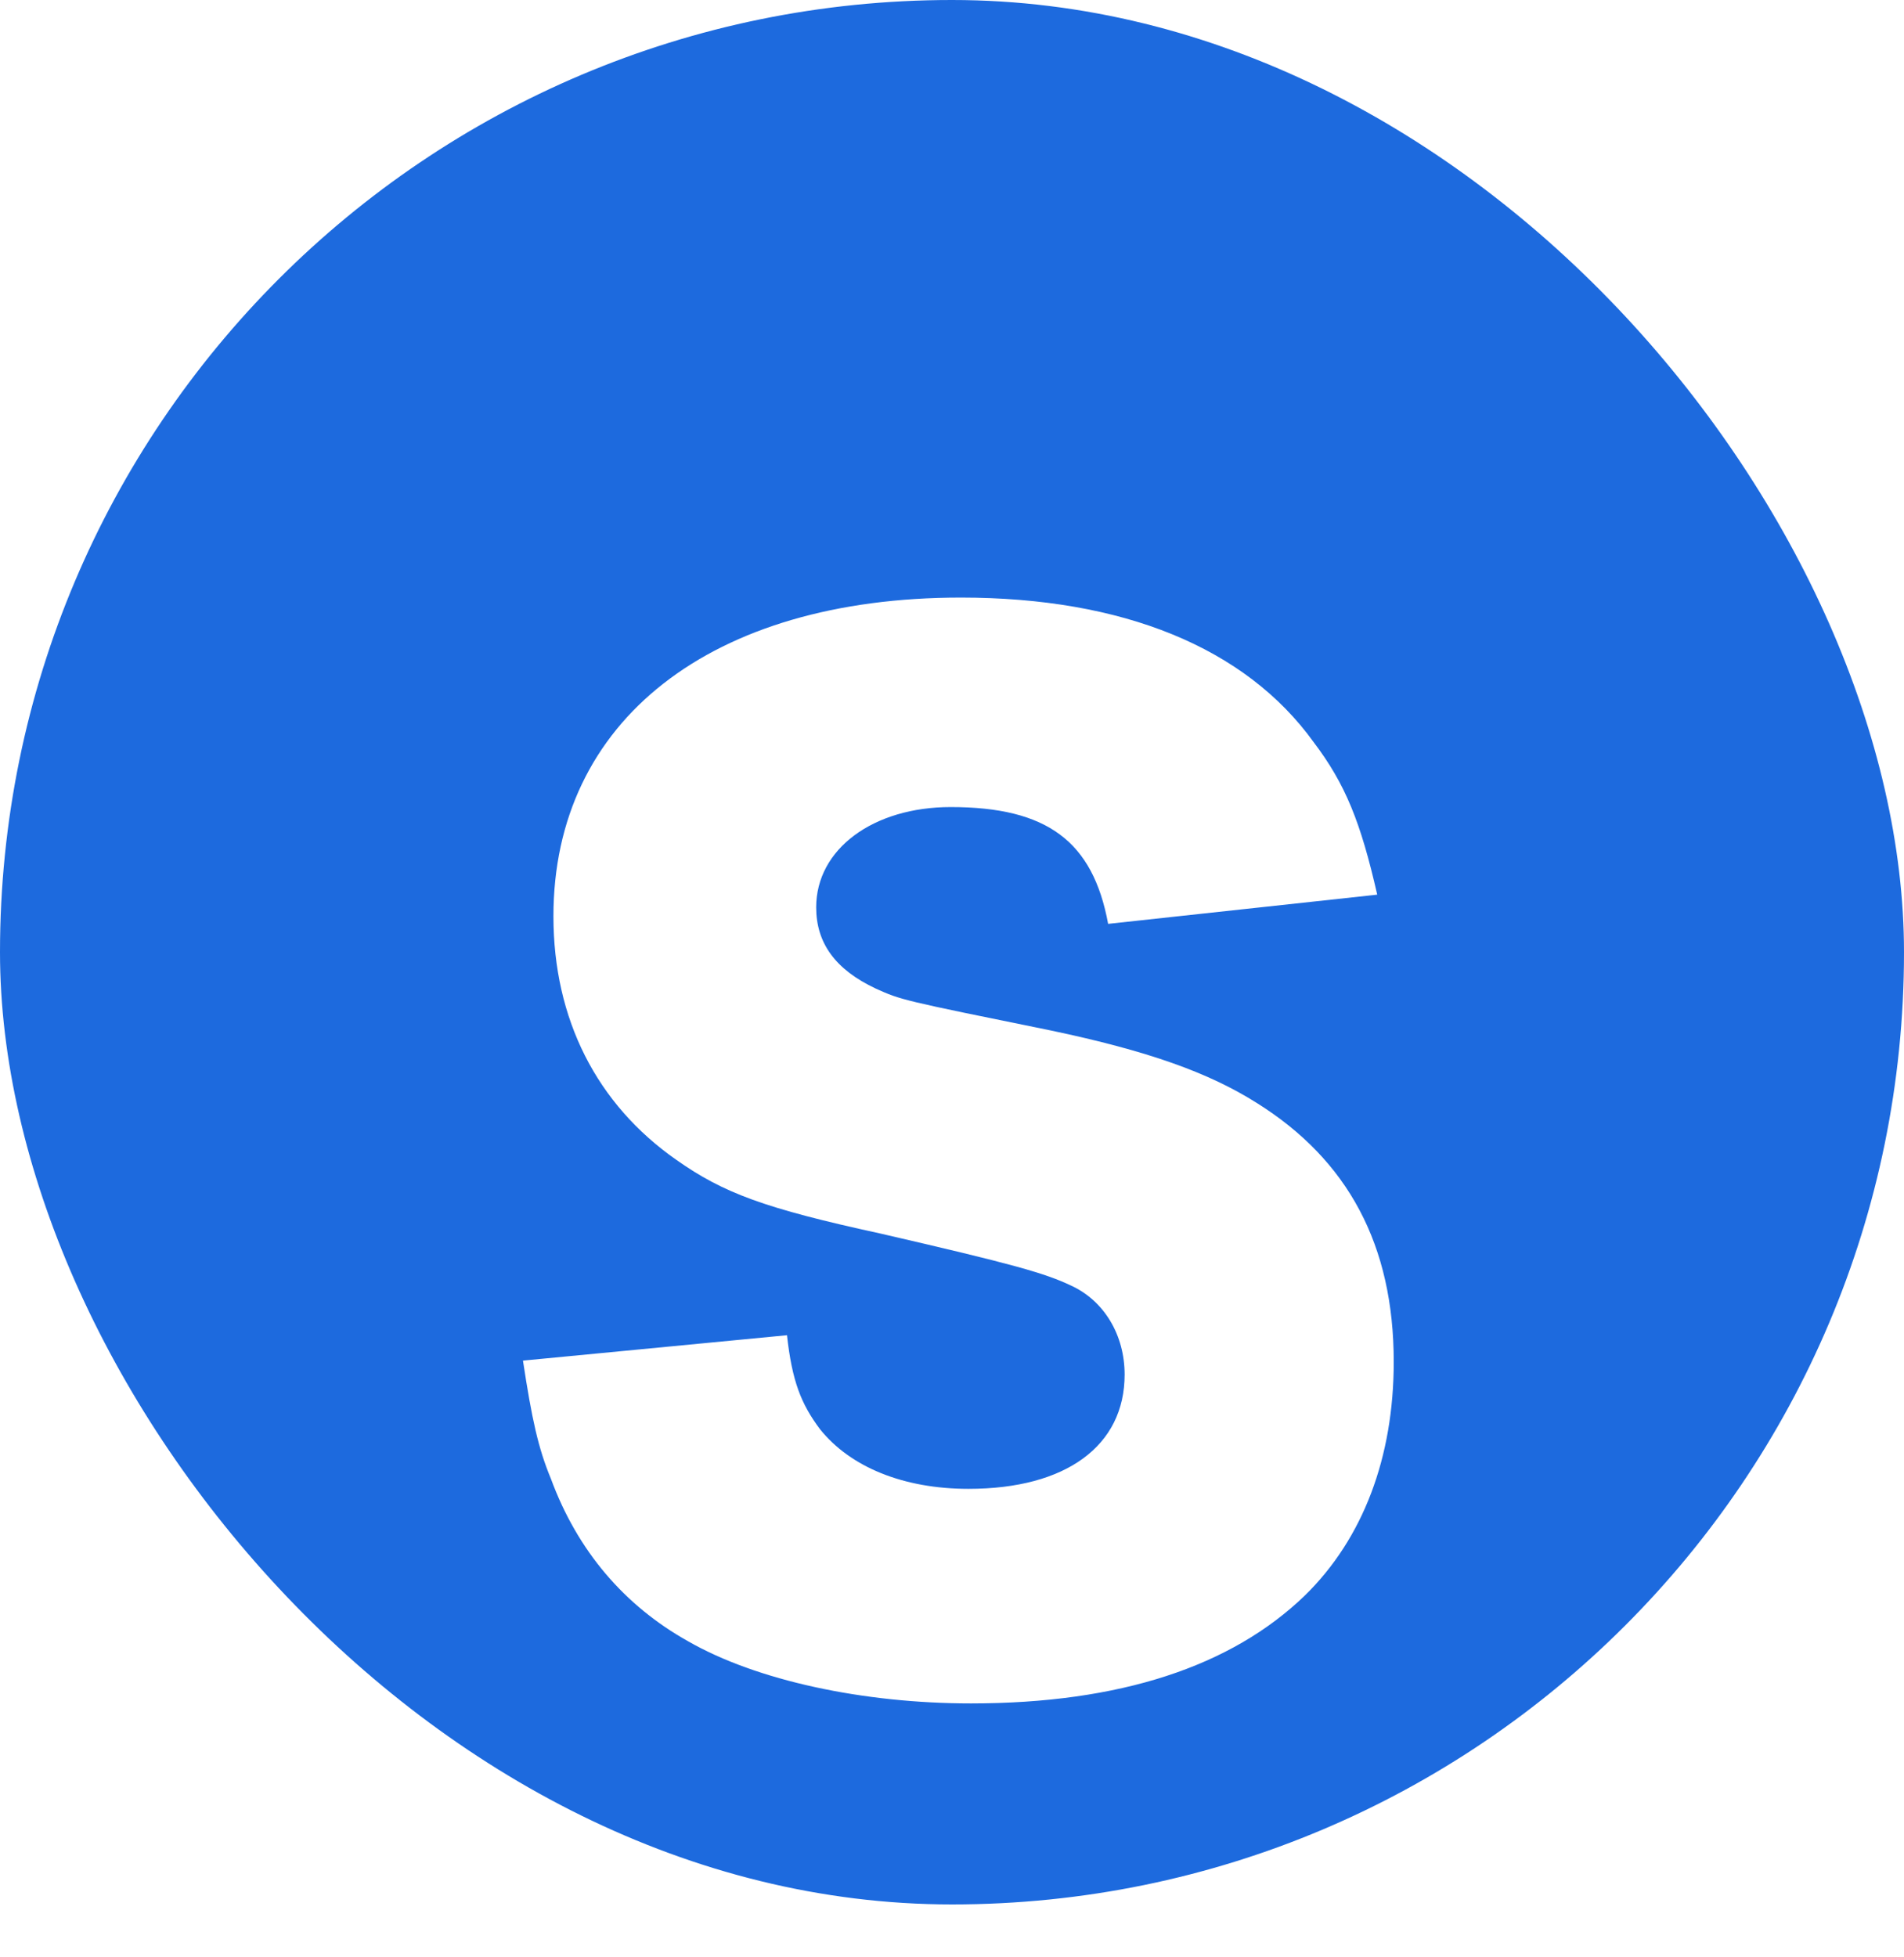 <svg width="36" height="37" viewBox="0 0 36 37" fill="none" xmlns="http://www.w3.org/2000/svg">
<rect width="36" height="36" rx="18" fill="#1D6ADE"/>
<g filter="url(#filter0_d_1053_880)">
<path d="M9.888 21.72C10.056 22.824 10.176 23.376 10.416 23.952C10.92 25.32 11.808 26.352 13.008 27.024C14.304 27.768 16.32 28.2 18.36 28.2C21.168 28.2 23.28 27.504 24.672 26.16C25.776 25.08 26.352 23.544 26.352 21.744C26.352 19.536 25.488 17.928 23.76 16.848C22.848 16.272 21.696 15.864 19.872 15.48C17.04 14.904 17.04 14.904 16.56 14.688C15.792 14.328 15.432 13.824 15.432 13.152C15.432 12.048 16.512 11.256 17.976 11.256C19.8 11.256 20.664 11.904 20.952 13.464L26.04 12.912C25.728 11.544 25.44 10.824 24.84 10.032C23.544 8.232 21.216 7.296 18.168 7.296C13.44 7.296 10.464 9.624 10.464 13.32C10.464 15.264 11.28 16.872 12.792 17.928C13.68 18.552 14.448 18.84 16.656 19.32C19.152 19.896 19.752 20.064 20.256 20.304C20.88 20.592 21.264 21.24 21.264 21.984C21.264 23.328 20.16 24.144 18.312 24.144C17.088 24.144 16.08 23.736 15.504 23.016C15.144 22.536 14.976 22.104 14.88 21.24L9.888 21.72Z" fill="white"/>
</g>
<defs>
<filter id="filter0_d_1053_880" x="5.888" y="7.296" width="24.464" height="28.904" filterUnits="userSpaceOnUse" color-interpolation-filters="sRGB">
<feFlood flood-opacity="0" result="BackgroundImageFix"/>
<feColorMatrix in="SourceAlpha" type="matrix" values="0 0 0 0 0 0 0 0 0 0 0 0 0 0 0 0 0 0 127 0" result="hardAlpha"/>
<feOffset dy="4"/>
<feGaussianBlur stdDeviation="2"/>
<feComposite in2="hardAlpha" operator="out"/>
<feColorMatrix type="matrix" values="0 0 0 0 0 0 0 0 0 0 0 0 0 0 0 0 0 0 0.25 0"/>
<feBlend mode="normal" in2="BackgroundImageFix" result="effect1_dropShadow_1053_880"/>
<feBlend mode="normal" in="SourceGraphic" in2="effect1_dropShadow_1053_880" result="shape"/>
</filter>
</defs>
</svg>
